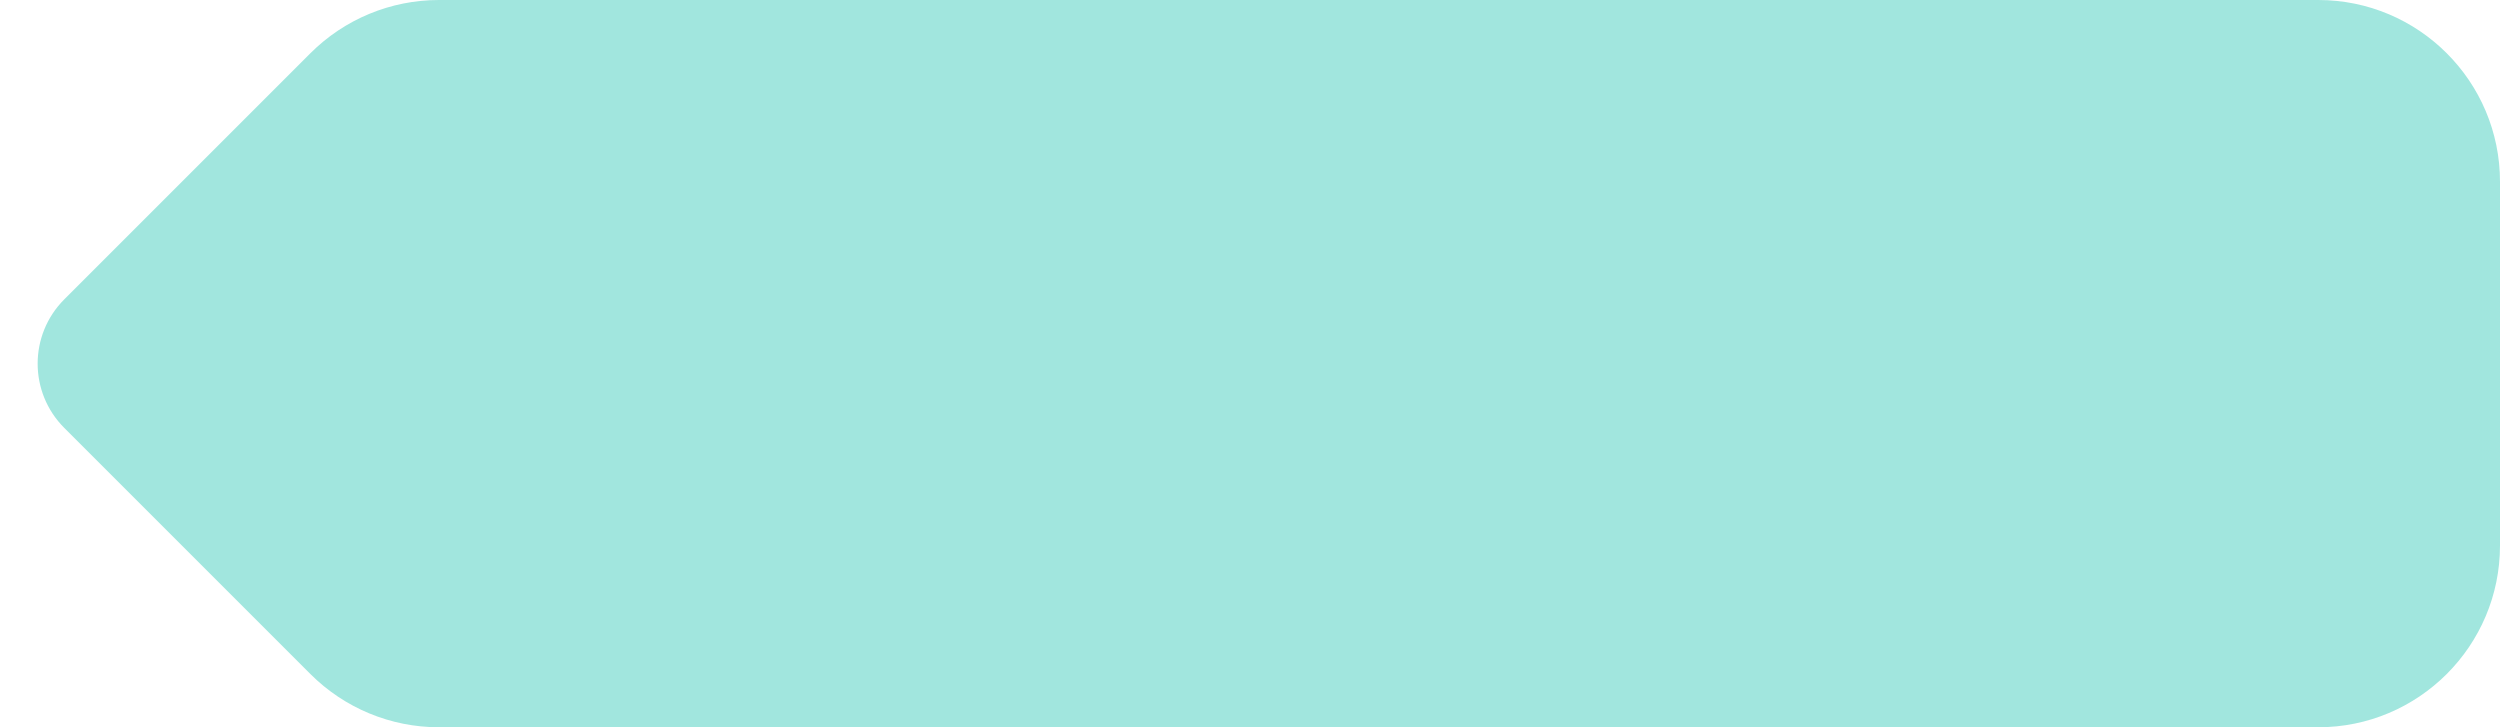 <svg width="55" height="16" viewBox="0 0 55 16" fill="none" xmlns="http://www.w3.org/2000/svg">
<path d="M6.828 1.172C7.579 0.421 8.596 0 9.657 0H51C53.209 0 55 1.791 55 4V12C55 14.209 53.209 16 51 16H9.657C8.596 16 7.579 15.579 6.828 14.828L1.414 9.414C0.633 8.633 0.633 7.367 1.414 6.586L6.828 1.172Z" fill="#A1E6DE"/>
</svg>
